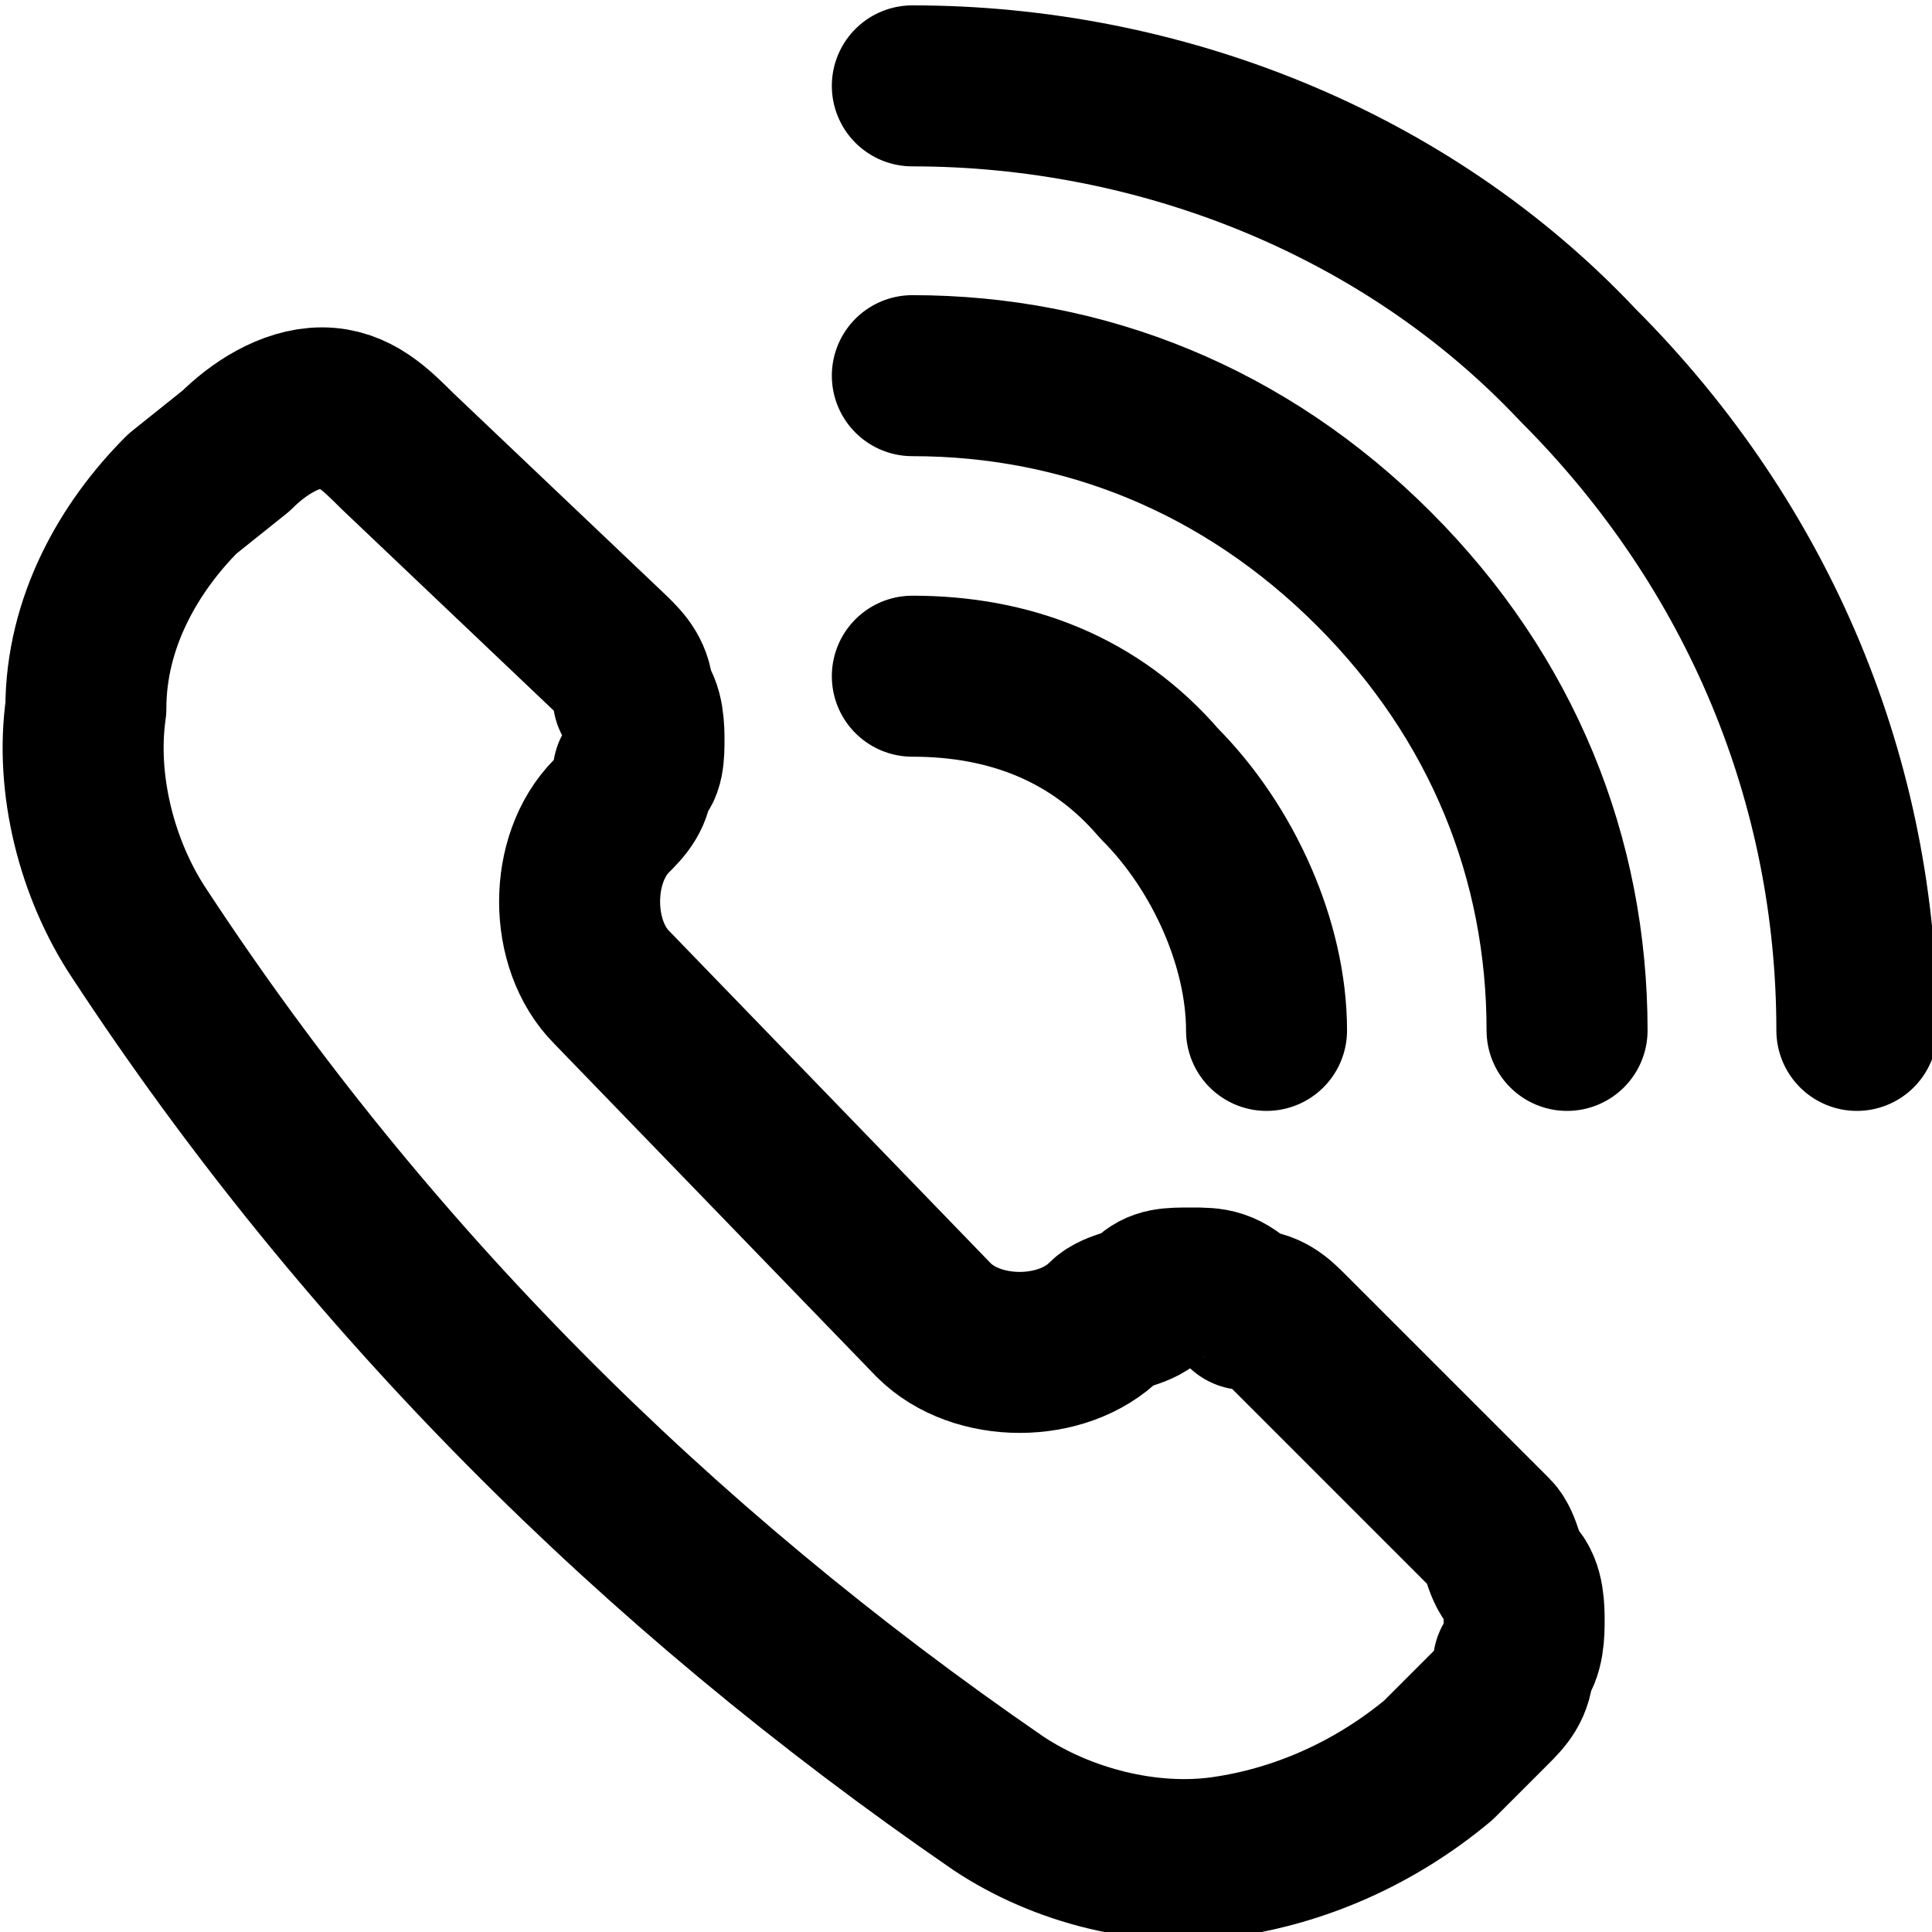 <svg class="icon" version="1.1" xmlns="http://www.w3.org/2000/svg" xmlns:xlink="http://www.w3.org/1999/xlink" x="0px" y="0px"
	 viewBox="0 0 18 18" enable-background="new 0 0 18 18" xml:space="preserve">
<path fill="none" stroke="currentColor" stroke-width="1.5" stroke-linecap="round" stroke-linejoin="round" d="M9.3,16.8L9.3,16.8
	c0.6,0.4,1.4,0.6,2.1,0.5c0.7-0.1,1.4-0.4,2-0.9l0.5-0.5c0.1-0.1,0.2-0.2,0.2-0.4c0.1-0.1,0.1-0.3,0.1-0.4c0-0.1,0-0.3-0.1-0.4
	c-0.1-0.1-0.1-0.3-0.2-0.4l-1.9-1.9c-0.1-0.1-0.2-0.2-0.4-0.2C11.4,12,11.3,12,11.1,12s-0.3,0-0.4,0.1c-0.1,0.1-0.3,0.1-0.4,0.2
	c-0.2,0.2-0.5,0.3-0.8,0.3c-0.3,0-0.6-0.1-0.8-0.3L5.7,9.2C5.5,9,5.4,8.7,5.4,8.4c0-0.3,0.1-0.6,0.3-0.8l0,0
	c0.1-0.1,0.2-0.2,0.2-0.4C6,7.2,6,7,6,6.9c0-0.1,0-0.3-0.1-0.4C5.9,6.3,5.8,6.2,5.7,6.1L3.7,4.2C3.5,4,3.3,3.8,3,3.8S2.4,4,2.2,4.2
	L1.7,4.6c-0.5,0.5-0.9,1.2-0.9,2C0.7,7.3,0.9,8.1,1.3,8.7l0,0C3.4,11.9,6.1,14.6,9.3,16.8L9.3,16.8z"/>
<path fill="none" stroke="currentColor" stroke-width="1.5" stroke-linecap="round" stroke-linejoin="round" d="M8.5,6.3
	c0.9,0,1.7,0.3,2.3,1c0.6,0.6,1,1.5,1,2.3"/>
<path fill="none" stroke="currentColor" stroke-width="1.5" stroke-linecap="round" stroke-linejoin="round" d="M8.5,3.5
	c1.6,0,3.1,0.6,4.3,1.8s1.8,2.7,1.8,4.3"/>
<path fill="none" stroke="currentColor" stroke-width="1.5" stroke-linecap="round" stroke-linejoin="round" d="M8.5,0.8
	c2.3,0,4.6,0.9,6.2,2.6c1.7,1.7,2.6,3.9,2.6,6.2"/>
</svg>
